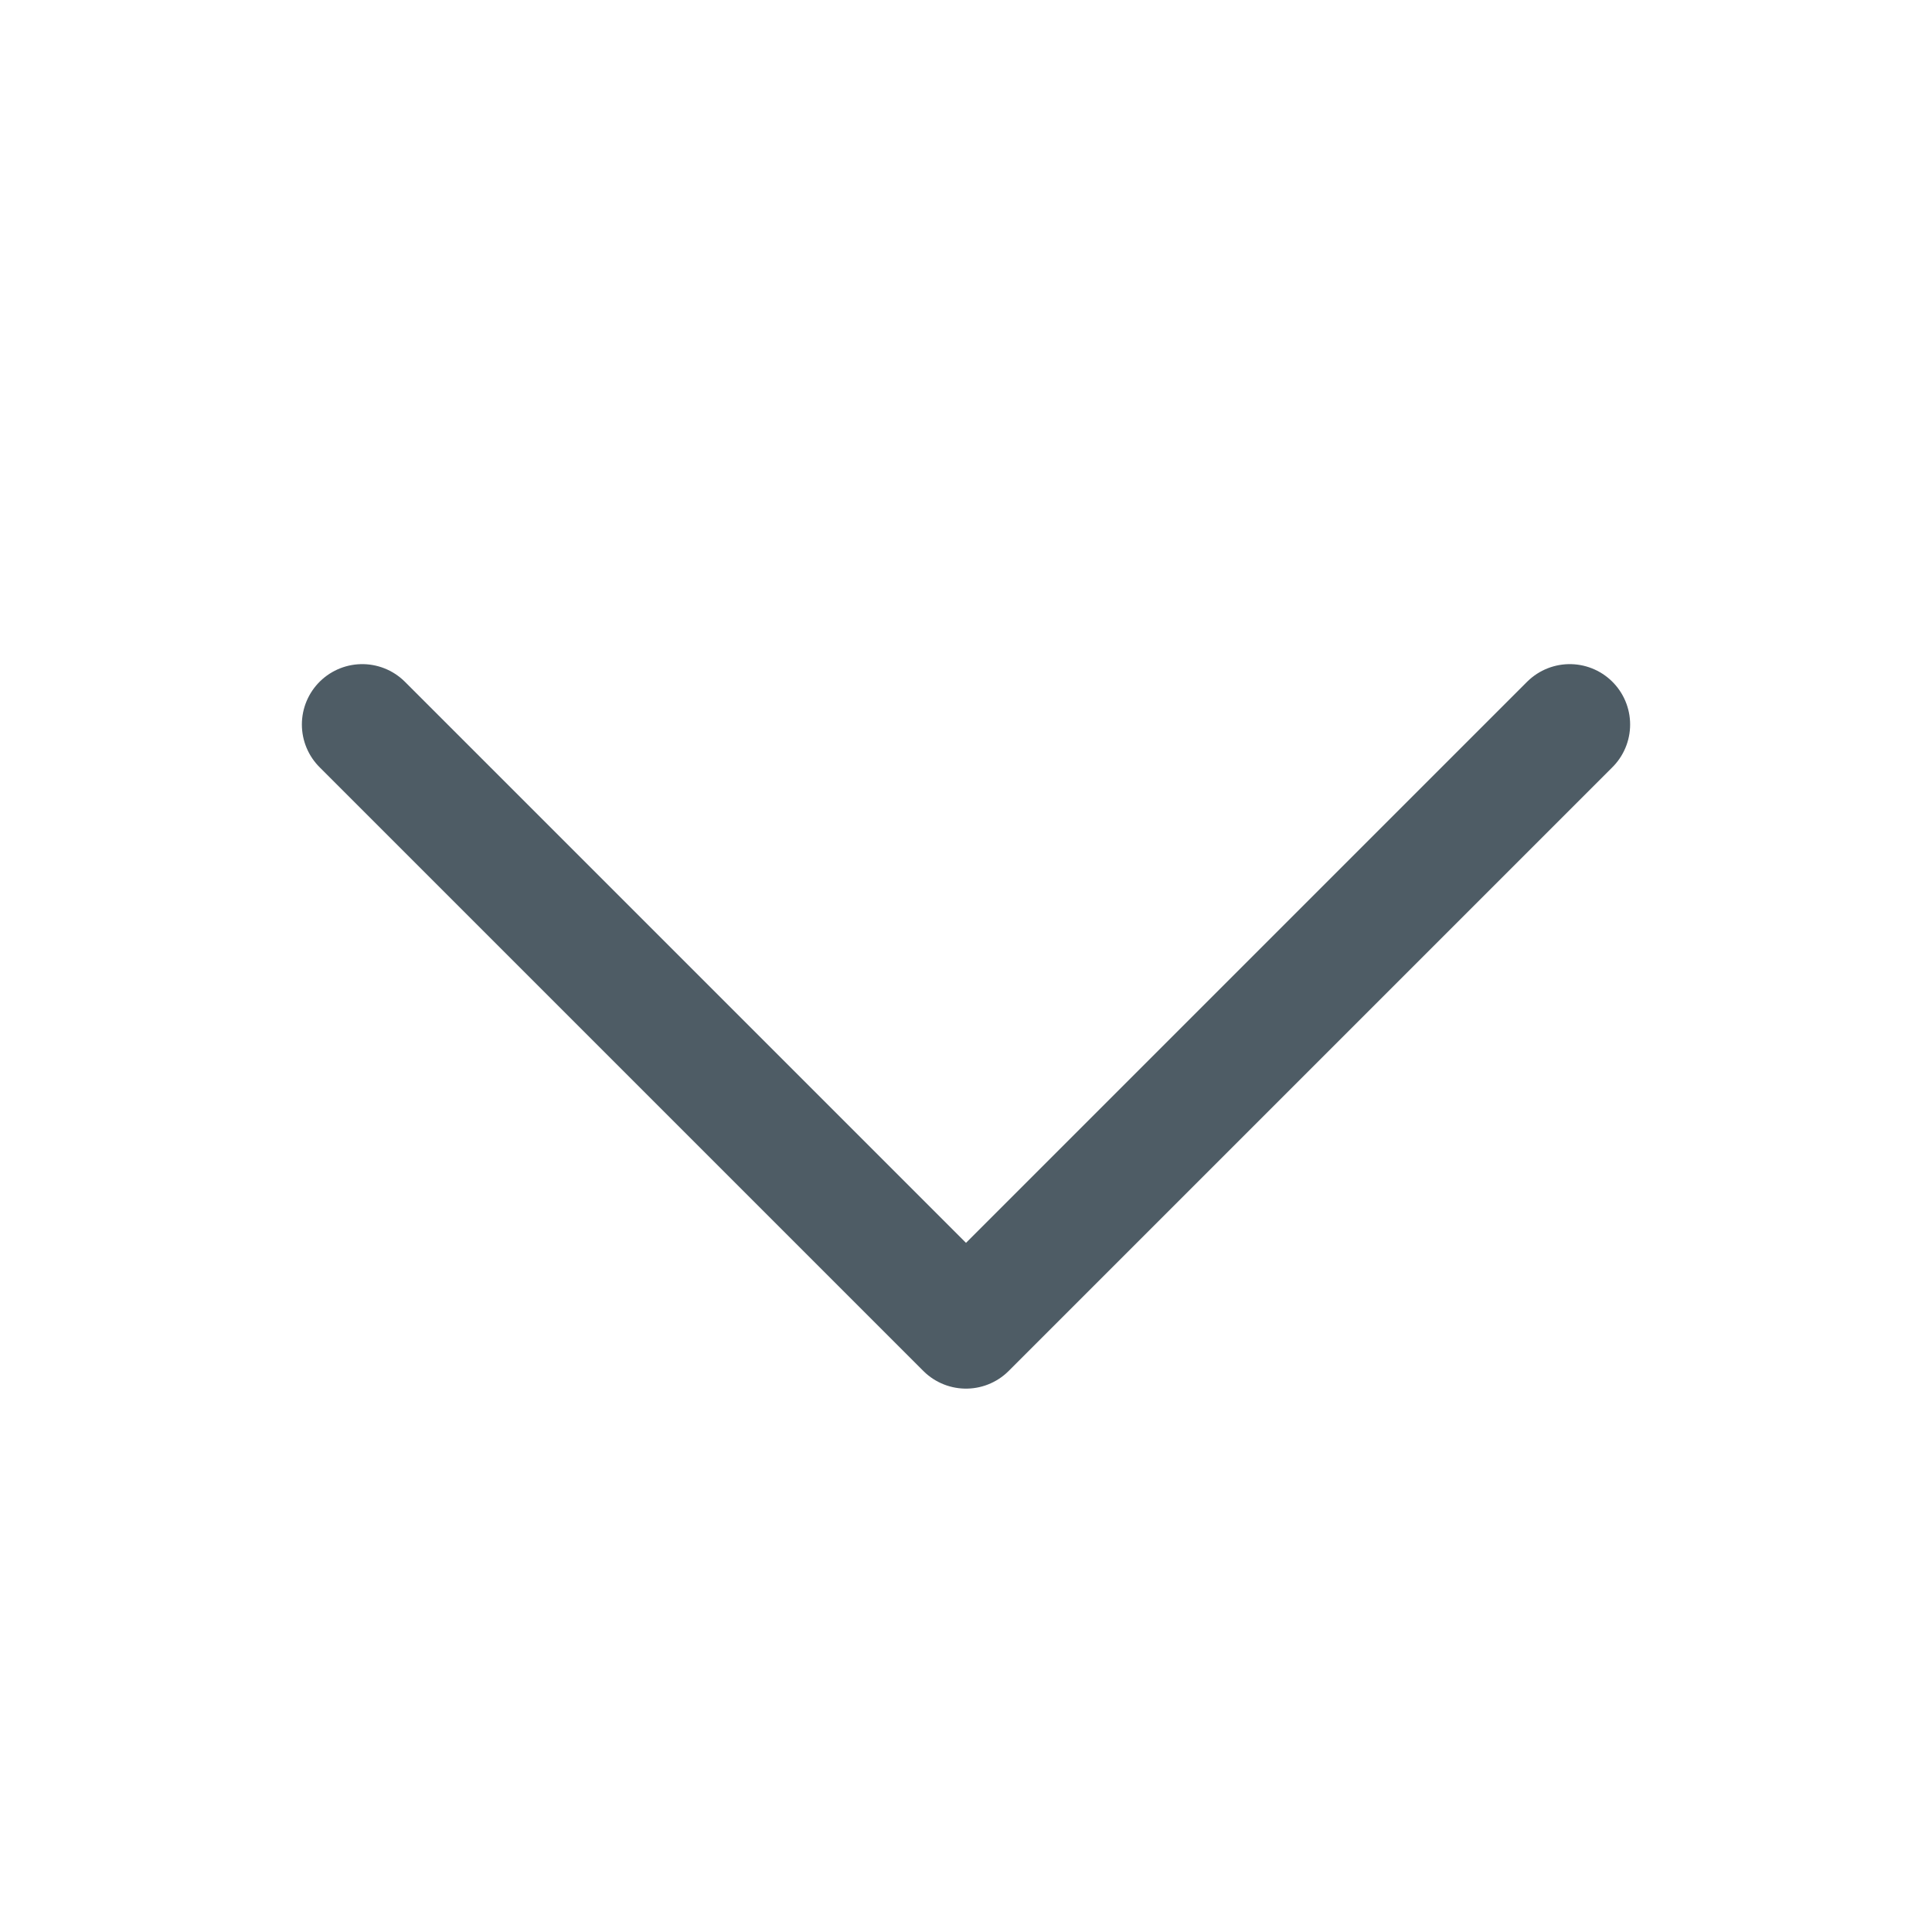 <svg width="28" height="28" viewBox="0 0 28 28" fill="none" xmlns="http://www.w3.org/2000/svg">
<g clip-path="url(#clip0_977_5517)">
<path d="M22.75 10.5L14 19.25L5.25 10.5" stroke="#4E5C65" stroke-width="1.75" stroke-linecap="round" stroke-linejoin="round"/>
</g>
<defs>
<clipPath id="clip0_977_5517">
<rect width="28" height="28" fill="white"/>
</clipPath>
</defs>
</svg>
